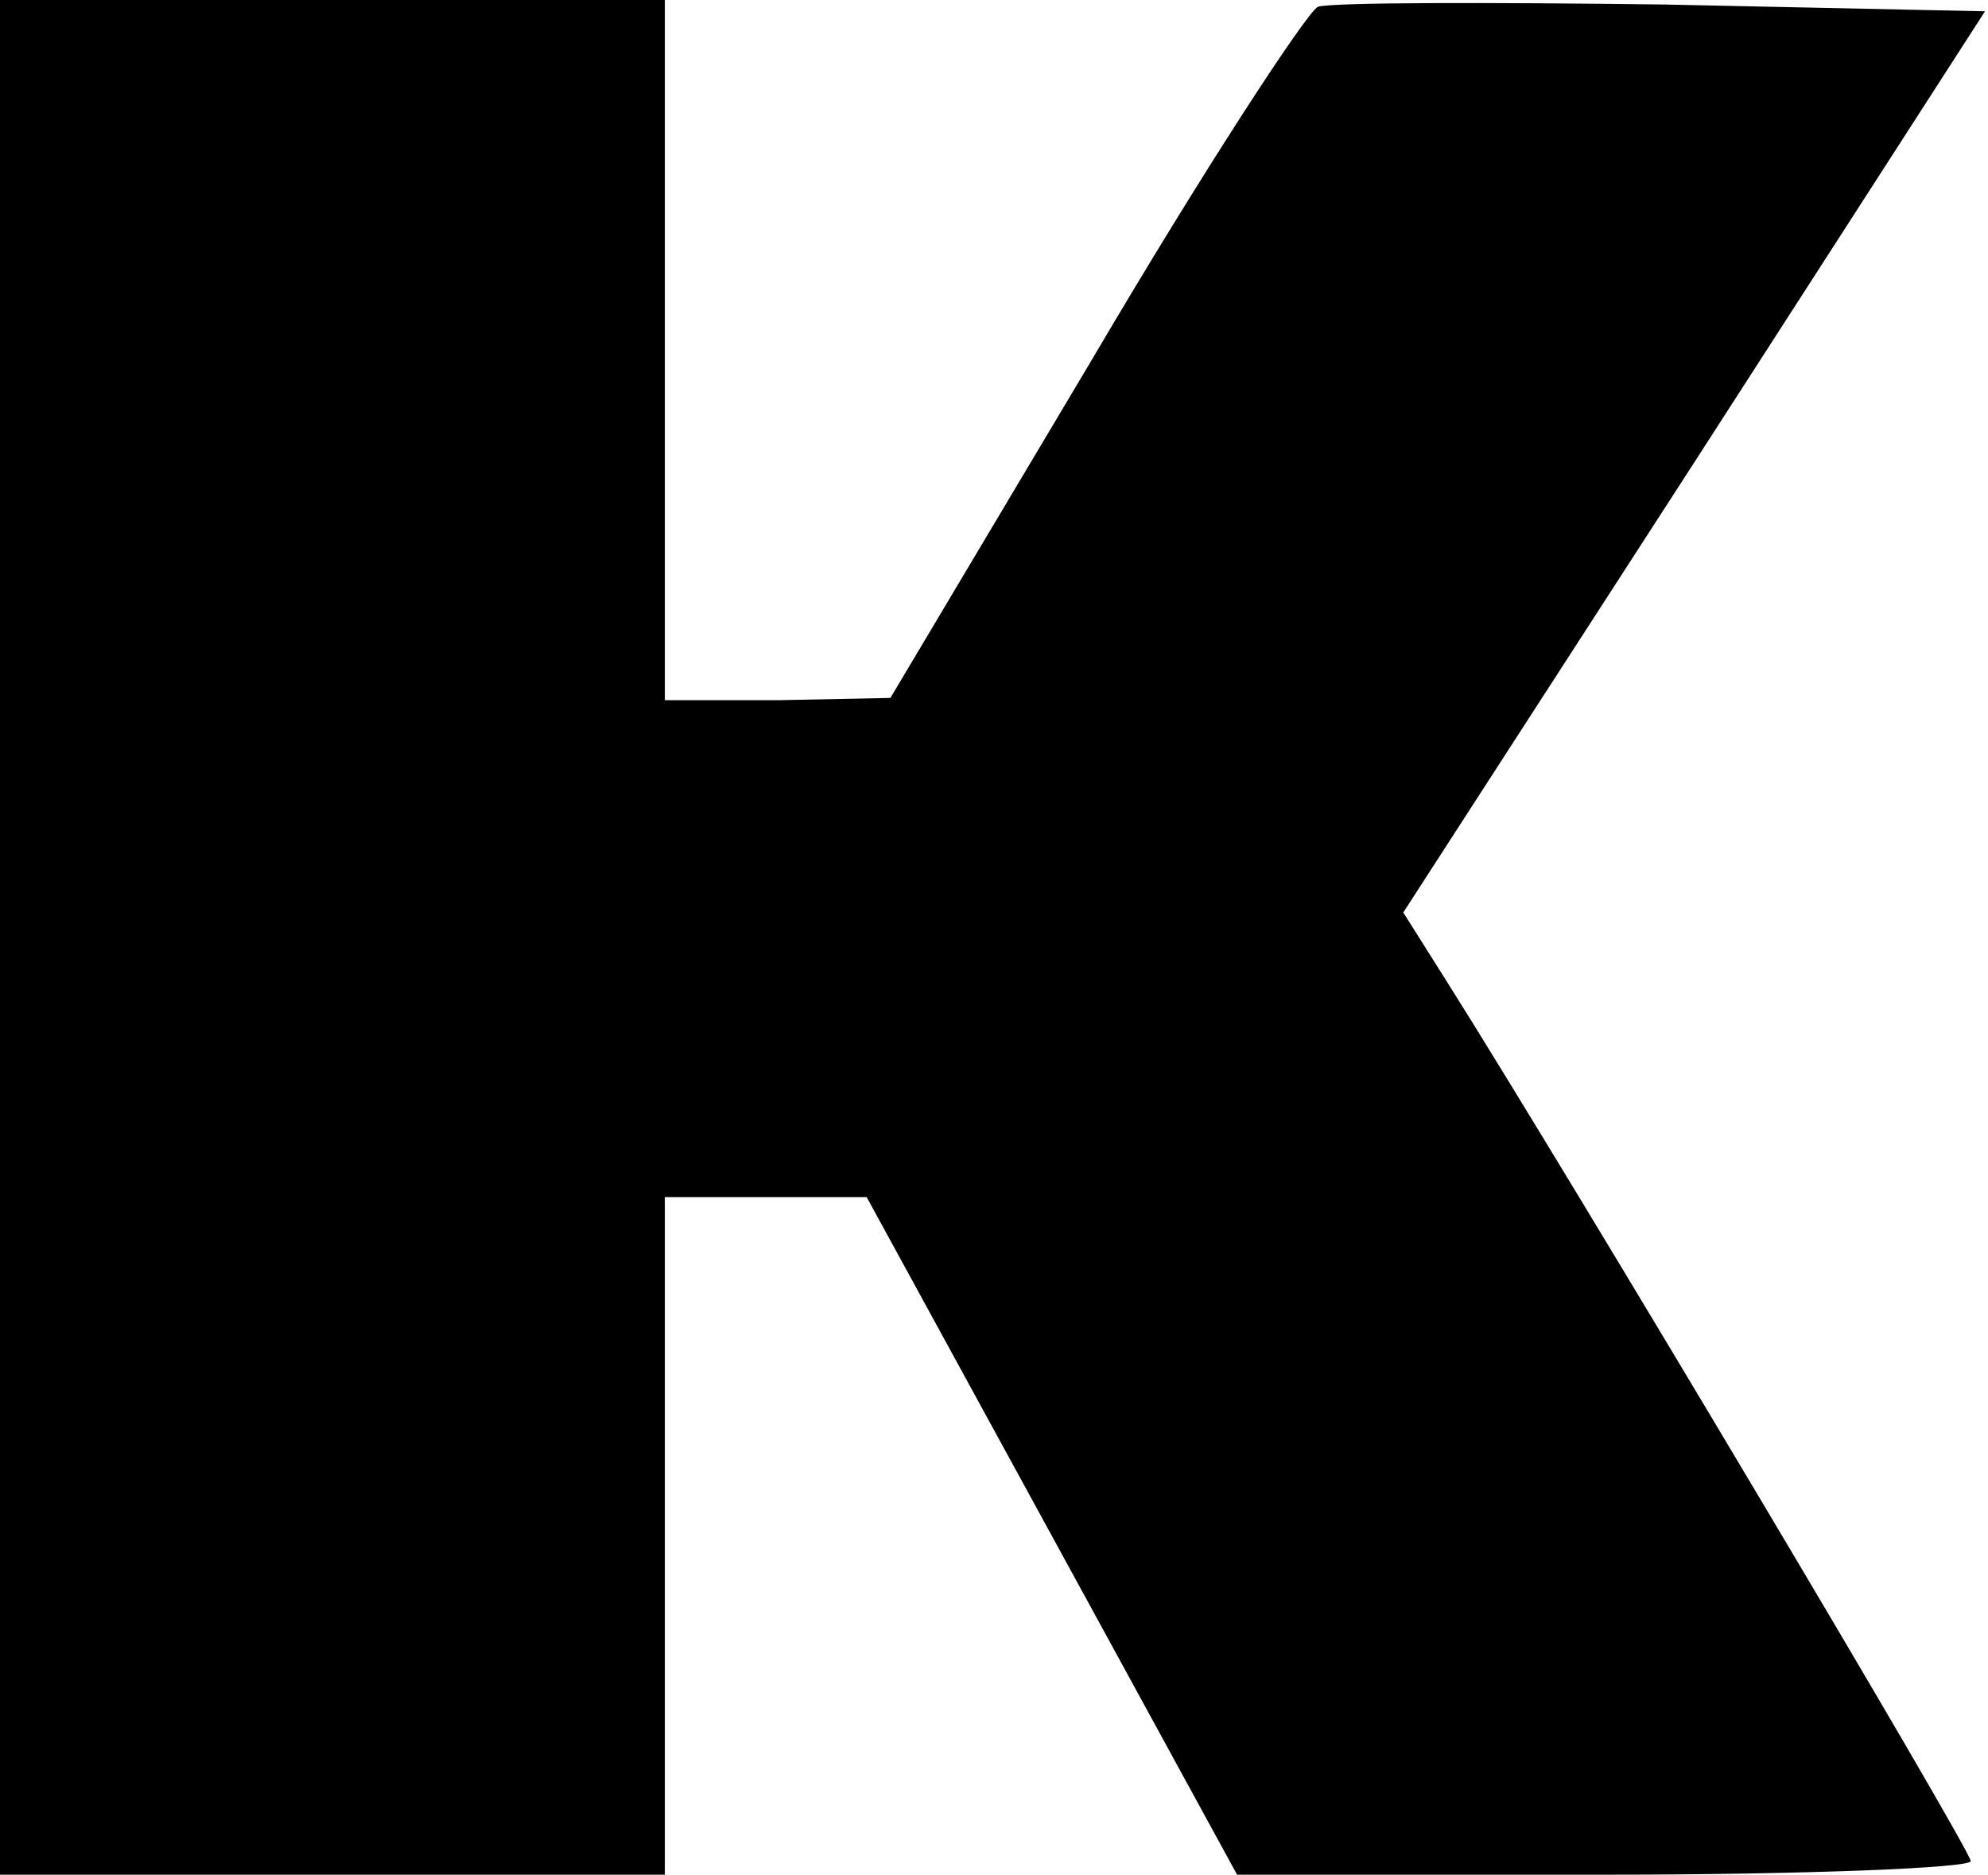 <?xml version="1.0" encoding="UTF-8"?> <svg xmlns="http://www.w3.org/2000/svg" width="158" height="149" viewBox="0 0 158 149" fill="none"> <path d="M0 74.5V149H26.419H52.839V122.072V95.145H60.954H68.879L83.599 122.072L98.318 149H127.569C143.609 149 156.63 148.461 156.63 147.923C156.63 147.025 125.115 94.067 114.925 77.911L111.528 72.525L134.74 36.622L157.762 0.898L132.286 0.359C118.322 0.18 105.867 0.18 104.735 0.539C103.791 1.077 95.676 13.464 86.807 28.543L70.767 55.471L61.897 55.651H52.839V27.825V-1.53008e-05H26.419H0V74.5Z" fill="black"></path> </svg> 